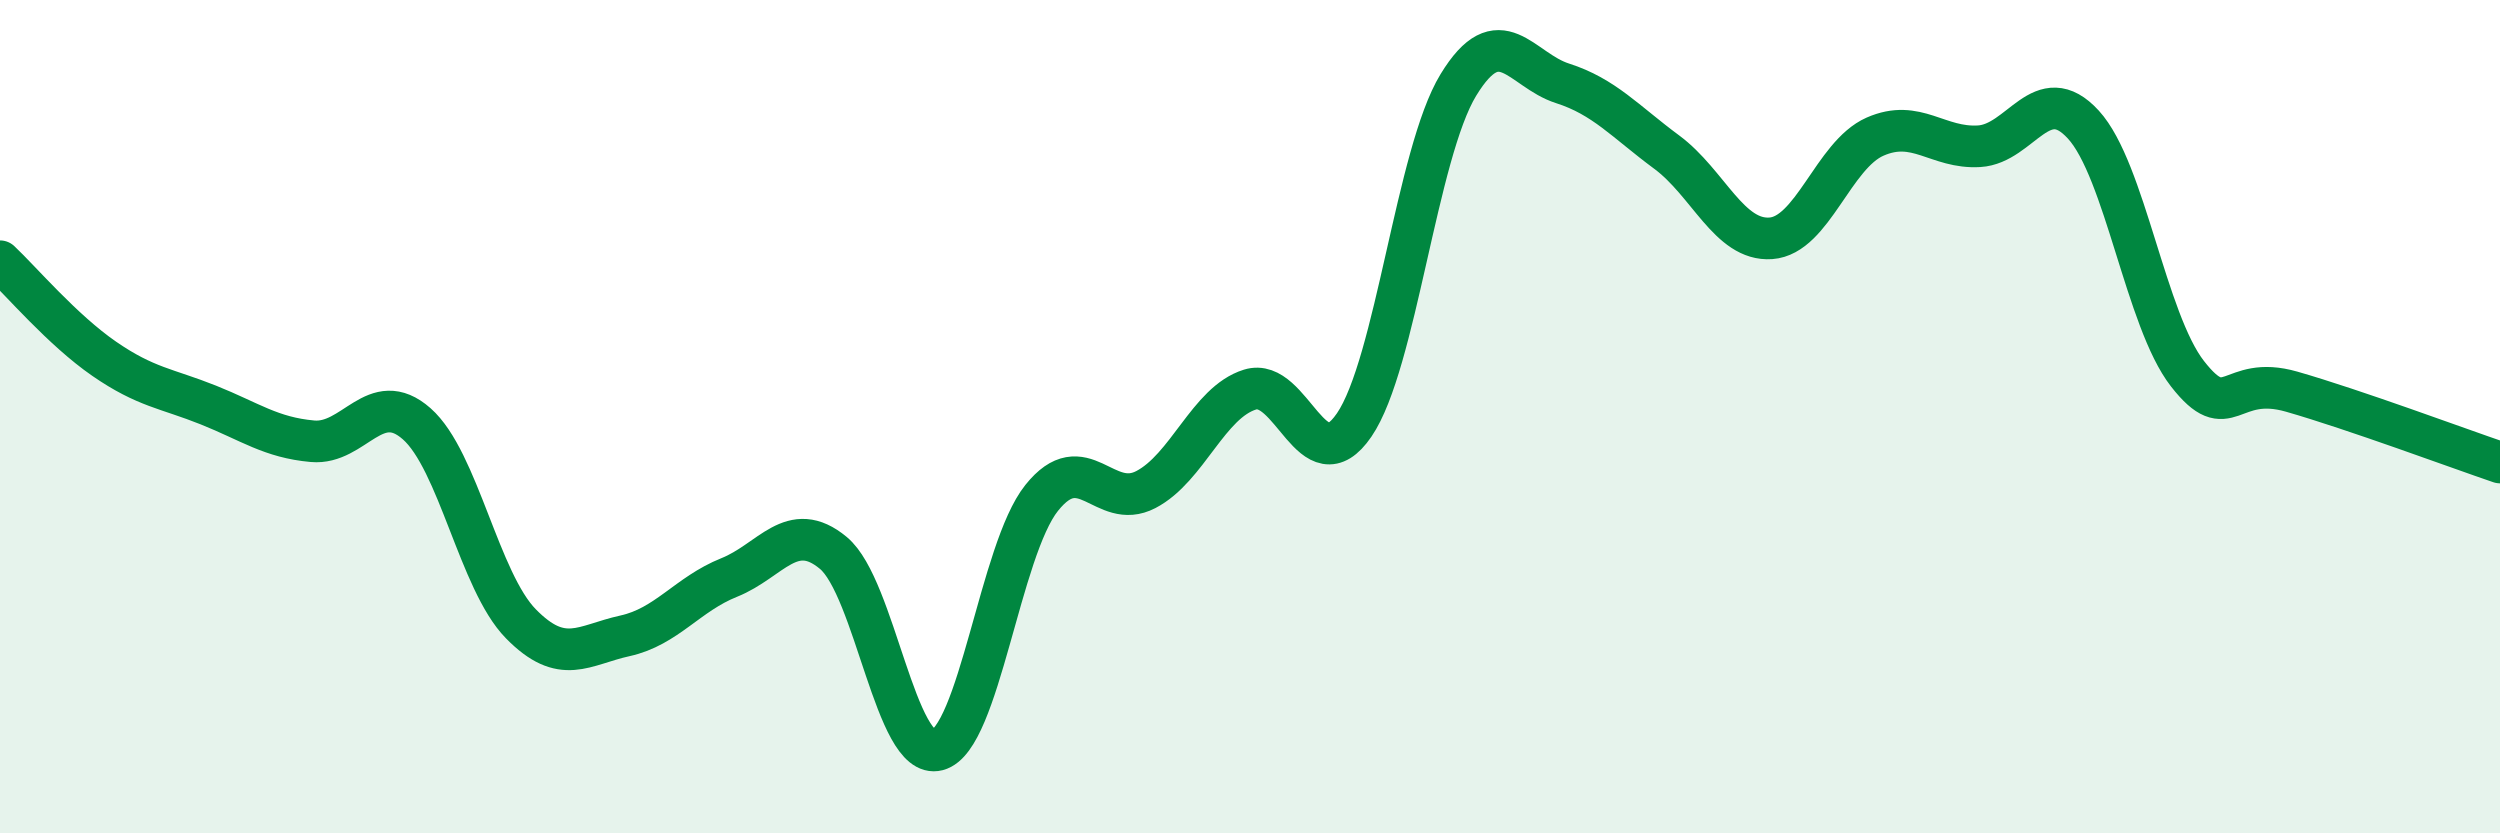 
    <svg width="60" height="20" viewBox="0 0 60 20" xmlns="http://www.w3.org/2000/svg">
      <path
        d="M 0,6.27 C 0.5,6.74 1.5,7.92 2.5,8.61 C 3.5,9.3 4,9.32 5,9.72 C 6,10.12 6.5,10.5 7.5,10.59 C 8.5,10.68 9,9.29 10,10.17 C 11,11.05 11.5,13.95 12.5,14.97 C 13.5,15.99 14,15.48 15,15.26 C 16,15.04 16.5,14.26 17.5,13.86 C 18.5,13.46 19,12.44 20,13.27 C 21,14.1 21.5,18.26 22.5,18 C 23.5,17.74 24,13.2 25,11.95 C 26,10.7 26.5,12.27 27.5,11.75 C 28.5,11.23 29,9.66 30,9.35 C 31,9.04 31.5,11.66 32.5,10.2 C 33.5,8.74 34,3.68 35,2.04 C 36,0.4 36.5,1.68 37.5,2 C 38.5,2.32 39,2.91 40,3.65 C 41,4.39 41.5,5.79 42.5,5.72 C 43.5,5.65 44,3.72 45,3.28 C 46,2.84 46.5,3.57 47.5,3.51 C 48.5,3.45 49,1.9 50,2.99 C 51,4.08 51.5,7.69 52.5,8.97 C 53.5,10.25 53.5,8.97 55,9.4 C 56.5,9.83 59,10.76 60,11.1L60 20L0 20Z"
        fill="#008740"
        opacity="0.1"
        stroke-linecap="round"
        stroke-linejoin="round"
      />
      <path
        d="M 0,6.27 C 0.5,6.74 1.5,7.92 2.5,8.61 C 3.5,9.3 4,9.32 5,9.72 C 6,10.12 6.5,10.5 7.5,10.59 C 8.5,10.68 9,9.29 10,10.17 C 11,11.05 11.5,13.95 12.5,14.97 C 13.5,15.99 14,15.48 15,15.26 C 16,15.04 16.5,14.26 17.5,13.86 C 18.5,13.46 19,12.44 20,13.27 C 21,14.1 21.5,18.26 22.5,18 C 23.5,17.74 24,13.2 25,11.95 C 26,10.7 26.5,12.27 27.5,11.75 C 28.5,11.23 29,9.66 30,9.35 C 31,9.04 31.5,11.66 32.5,10.2 C 33.5,8.74 34,3.68 35,2.04 C 36,0.4 36.5,1.68 37.5,2 C 38.5,2.32 39,2.91 40,3.65 C 41,4.39 41.5,5.79 42.5,5.72 C 43.5,5.65 44,3.72 45,3.28 C 46,2.84 46.5,3.57 47.5,3.51 C 48.5,3.45 49,1.9 50,2.99 C 51,4.08 51.5,7.69 52.5,8.97 C 53.5,10.25 53.5,8.97 55,9.4 C 56.5,9.83 59,10.76 60,11.1"
        stroke="#008740"
        stroke-width="1"
        fill="none"
        stroke-linecap="round"
        stroke-linejoin="round"
      />
    </svg>
  
